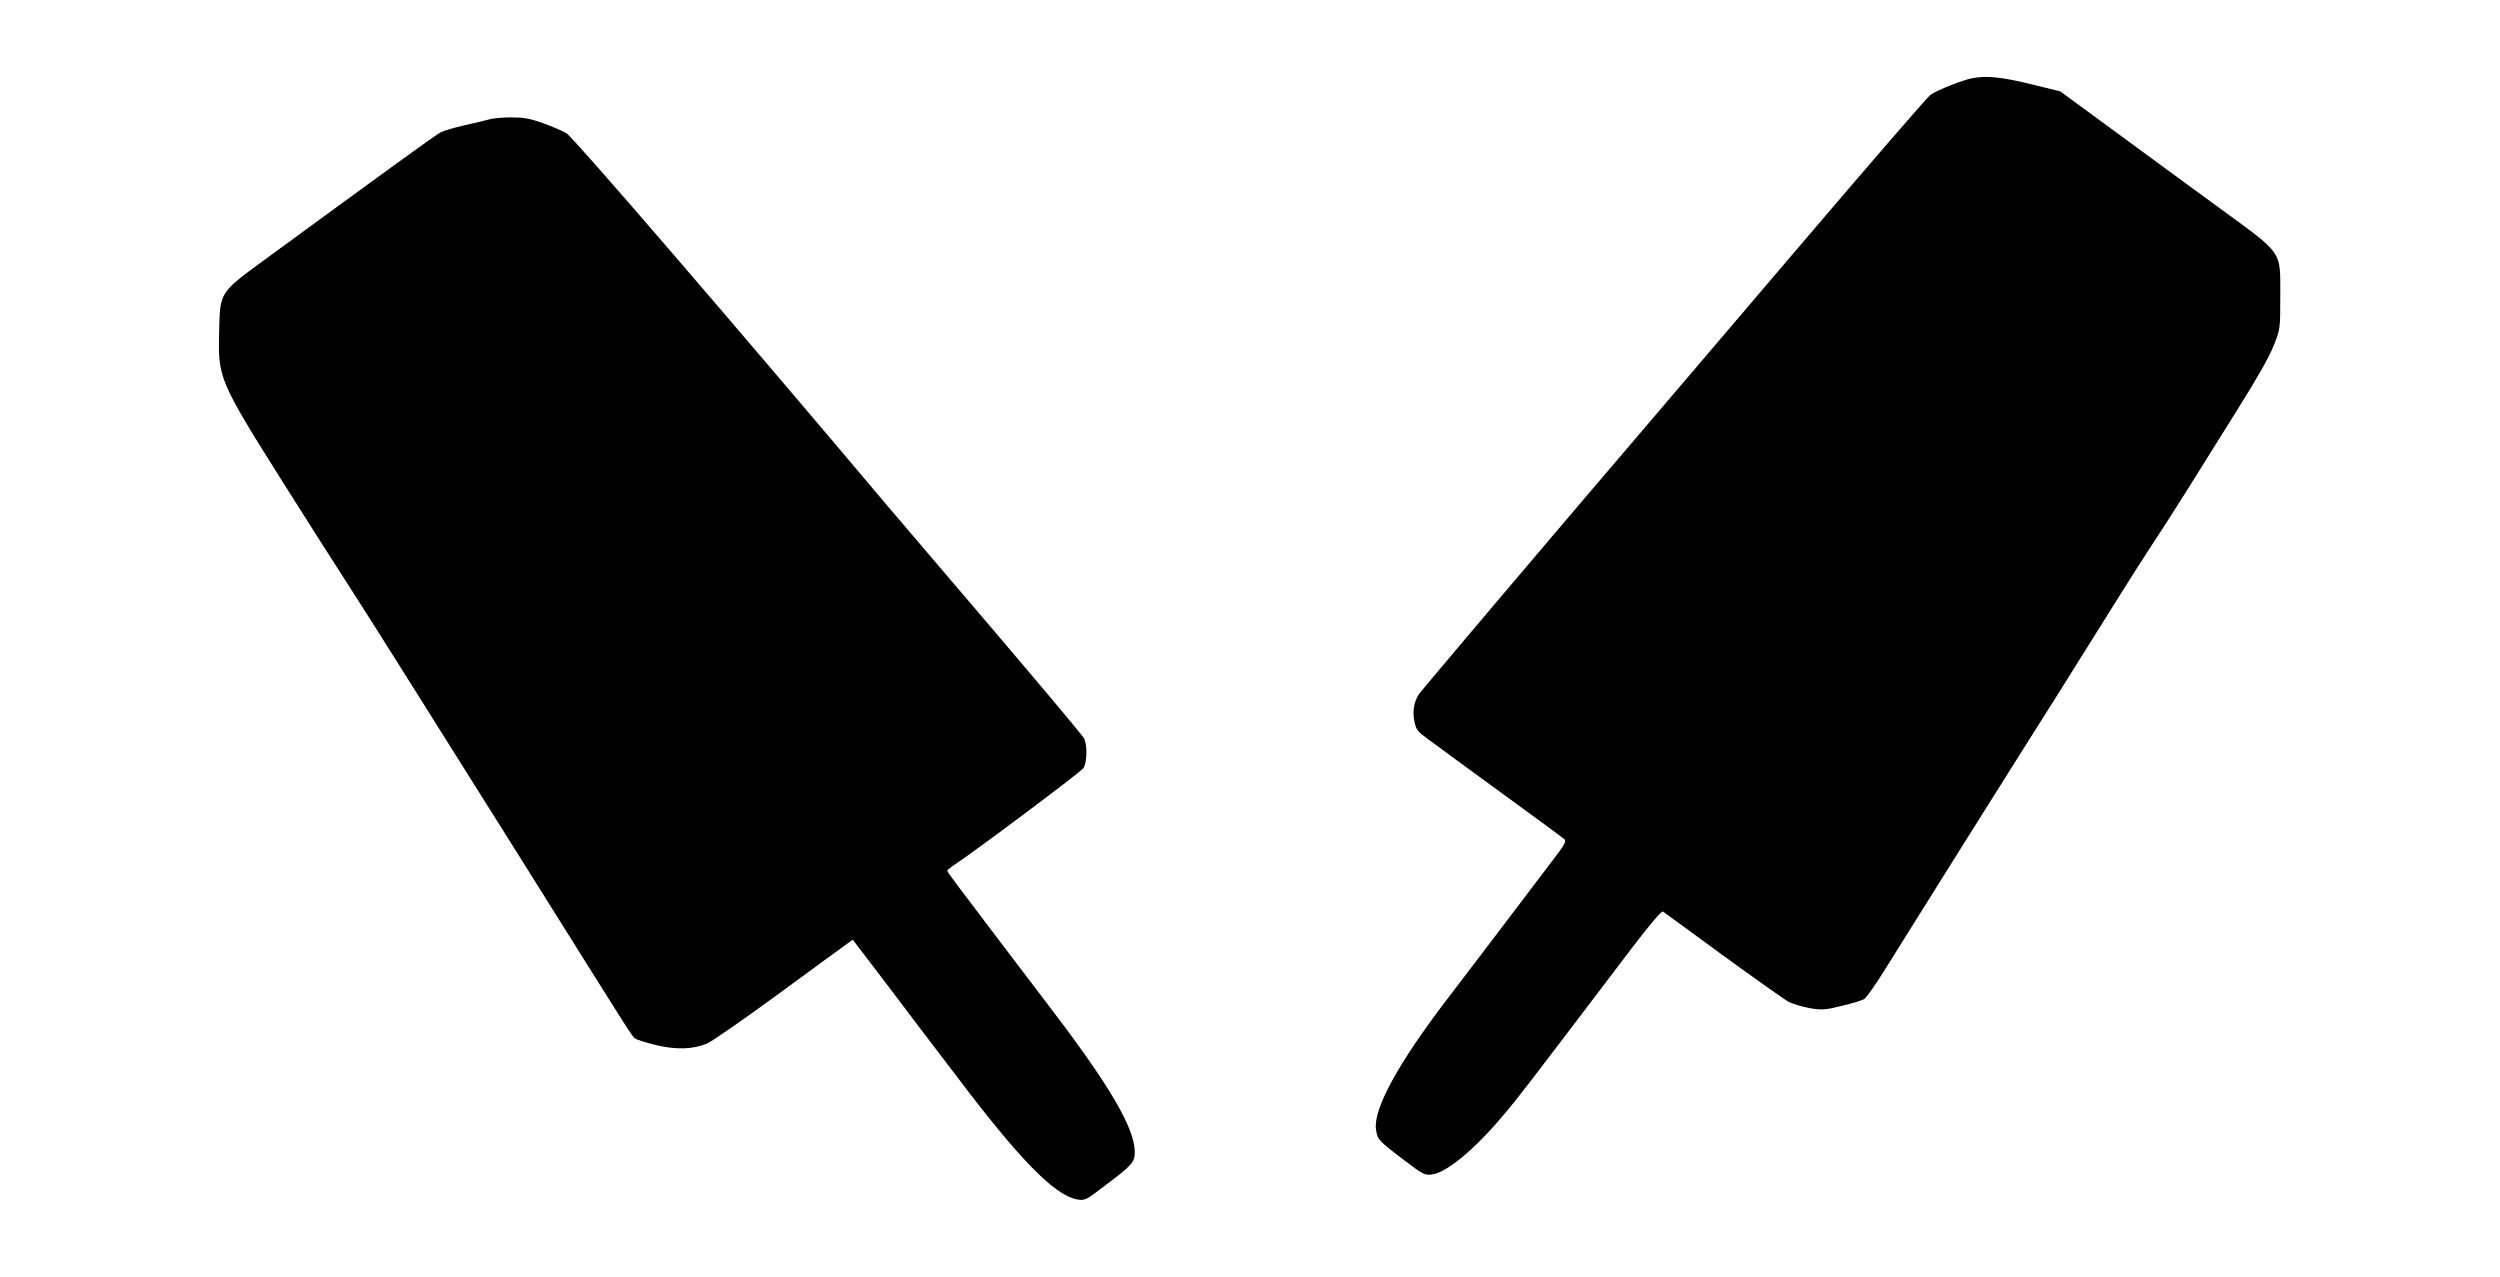<?xml version="1.0" standalone="no"?>
<!DOCTYPE svg PUBLIC "-//W3C//DTD SVG 20010904//EN"
 "http://www.w3.org/TR/2001/REC-SVG-20010904/DTD/svg10.dtd">
<svg version="1.0" xmlns="http://www.w3.org/2000/svg"
 width="1280pt" height="654pt" viewBox="0 0 1280 654"
 preserveAspectRatio="xMidYMid meet">
<g transform="translate(0,654) scale(0.1,-0.1)"
fill="#000000" stroke="none">
<path d="M10100 6140 c-49 -9 -176 -59 -214 -84 -14 -8 -309 -350 -657 -758
-348 -409 -683 -801 -744 -873 -487 -569 -1206 -1418 -1220 -1439 -26 -39 -34
-90 -23 -141 8 -40 17 -51 66 -87 32 -23 98 -71 147 -108 50 -36 191 -140 315
-230 124 -90 231 -169 239 -176 12 -11 3 -28 -61 -111 -41 -54 -125 -165 -188
-248 -125 -164 -232 -306 -350 -460 -250 -327 -379 -562 -365 -667 8 -53 11
-57 148 -161 94 -71 101 -75 140 -70 75 10 220 131 364 303 87 103 96 116 659
857 89 117 151 190 158 186 6 -4 145 -105 308 -225 164 -119 316 -227 337
-238 22 -11 71 -25 108 -32 62 -10 78 -9 163 12 52 12 104 28 115 35 11 7 59
75 106 151 113 182 685 1094 727 1159 32 49 201 318 449 715 70 113 162 257
204 320 42 63 121 187 176 275 55 88 167 268 250 400 94 149 164 272 184 325
34 85 34 86 34 255 0 235 18 209 -310 449 -144 105 -386 282 -538 394 l-278
204 -142 35 c-153 38 -236 47 -307 33z"/>
<path d="M2505 5929 c-16 -5 -73 -19 -125 -30 -52 -12 -108 -28 -123 -36 -25
-12 -316 -224 -909 -658 -225 -165 -222 -160 -226 -368 -6 -233 0 -247 327
-767 123 -195 272 -429 331 -520 59 -91 213 -334 342 -540 130 -206 279 -445
333 -530 54 -85 236 -375 405 -645 374 -597 375 -598 391 -612 8 -6 55 -21
104 -33 106 -26 195 -23 267 8 26 12 183 121 350 243 167 123 324 237 349 255
l45 33 145 -190 c79 -105 178 -235 219 -289 41 -54 113 -149 160 -210 328
-435 508 -619 624 -641 40 -7 44 -6 153 78 128 96 143 113 143 164 0 120 -123
332 -417 719 -302 397 -342 450 -440 580 -57 74 -103 138 -103 141 0 4 12 14
26 24 105 68 659 483 671 502 19 29 21 119 3 153 -7 14 -218 265 -469 560
-251 294 -491 576 -533 625 -794 942 -1614 1894 -1648 1913 -22 13 -77 36
-122 52 -66 24 -99 29 -163 29 -44 0 -93 -5 -110 -10z"/>
</g>
</svg>
